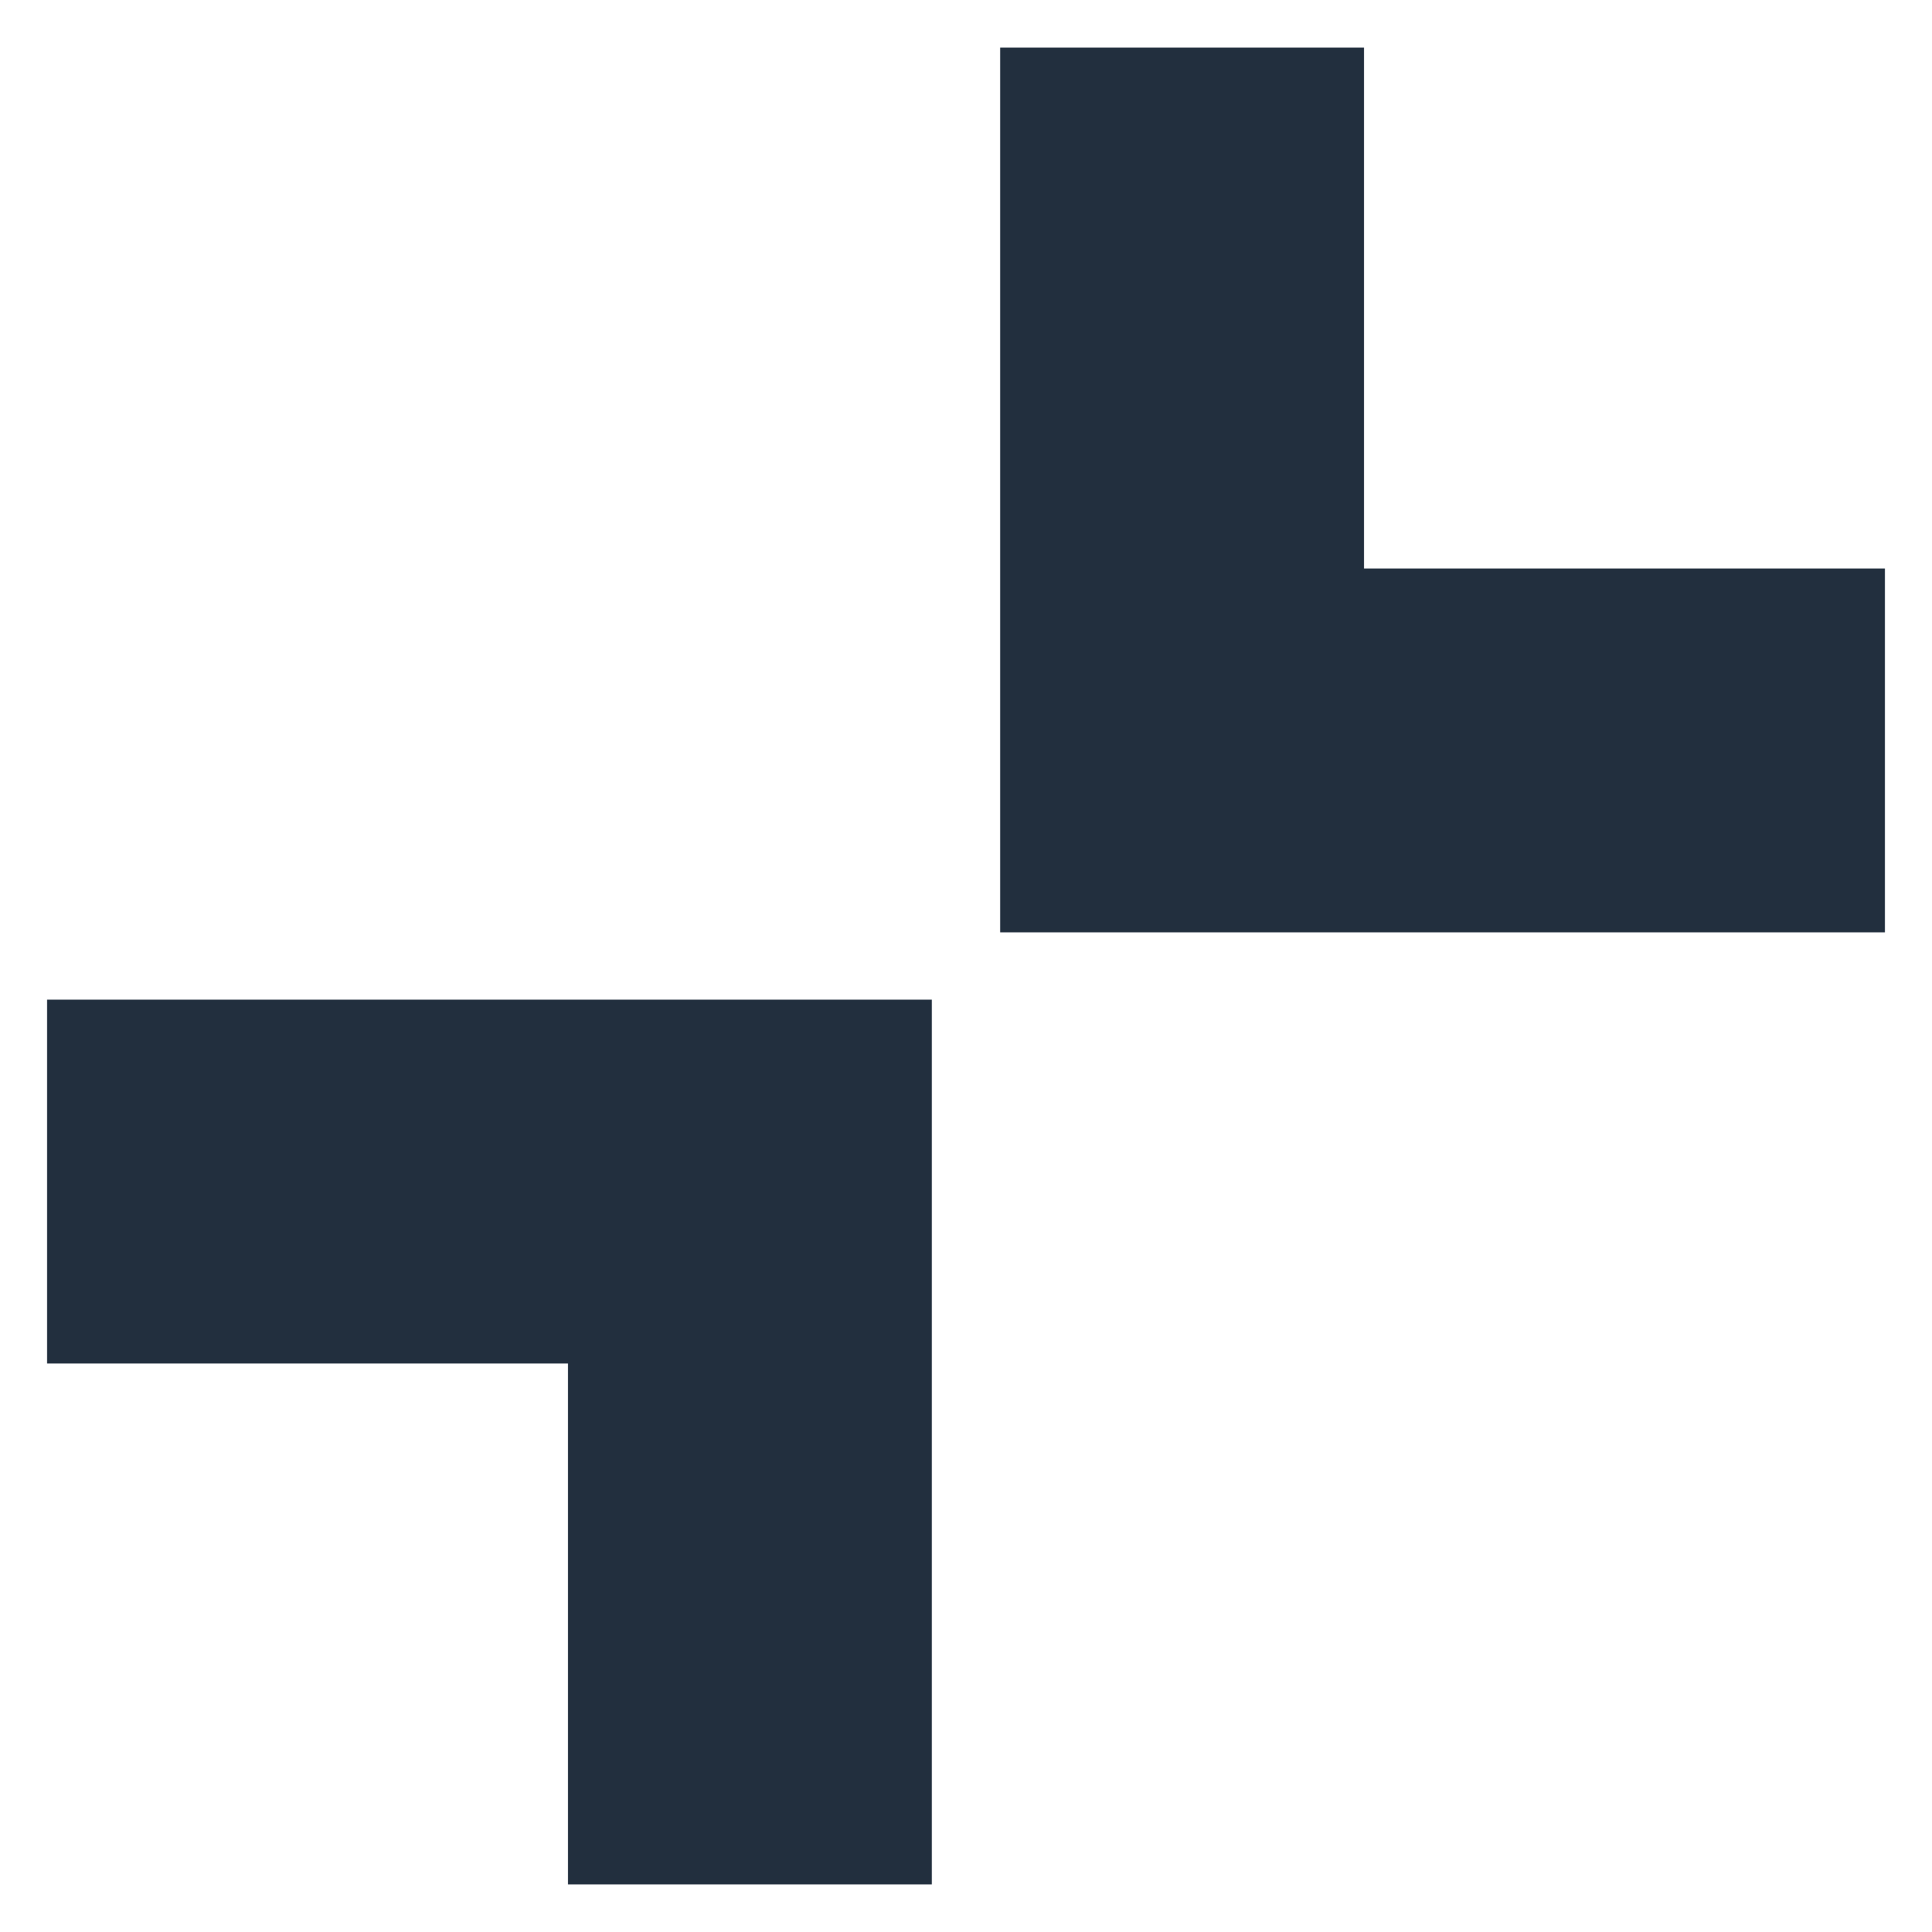 <svg xmlns="http://www.w3.org/2000/svg" id="Capa_1" viewBox="0 0 1080 1080"><defs><style>      .st0 {        fill: #222f3e;      }    </style></defs><polygon class="st0" points="762.5 317.8 762.5 26.6 559.1 26.6 559.1 521.2 1053.7 521.2 1053.7 317.8 762.5 317.8"></polygon><polygon class="st0" points="317.5 762.2 317.5 1053.4 520.9 1053.4 520.9 558.8 26.3 558.8 26.3 762.2 317.5 762.2"></polygon></svg>